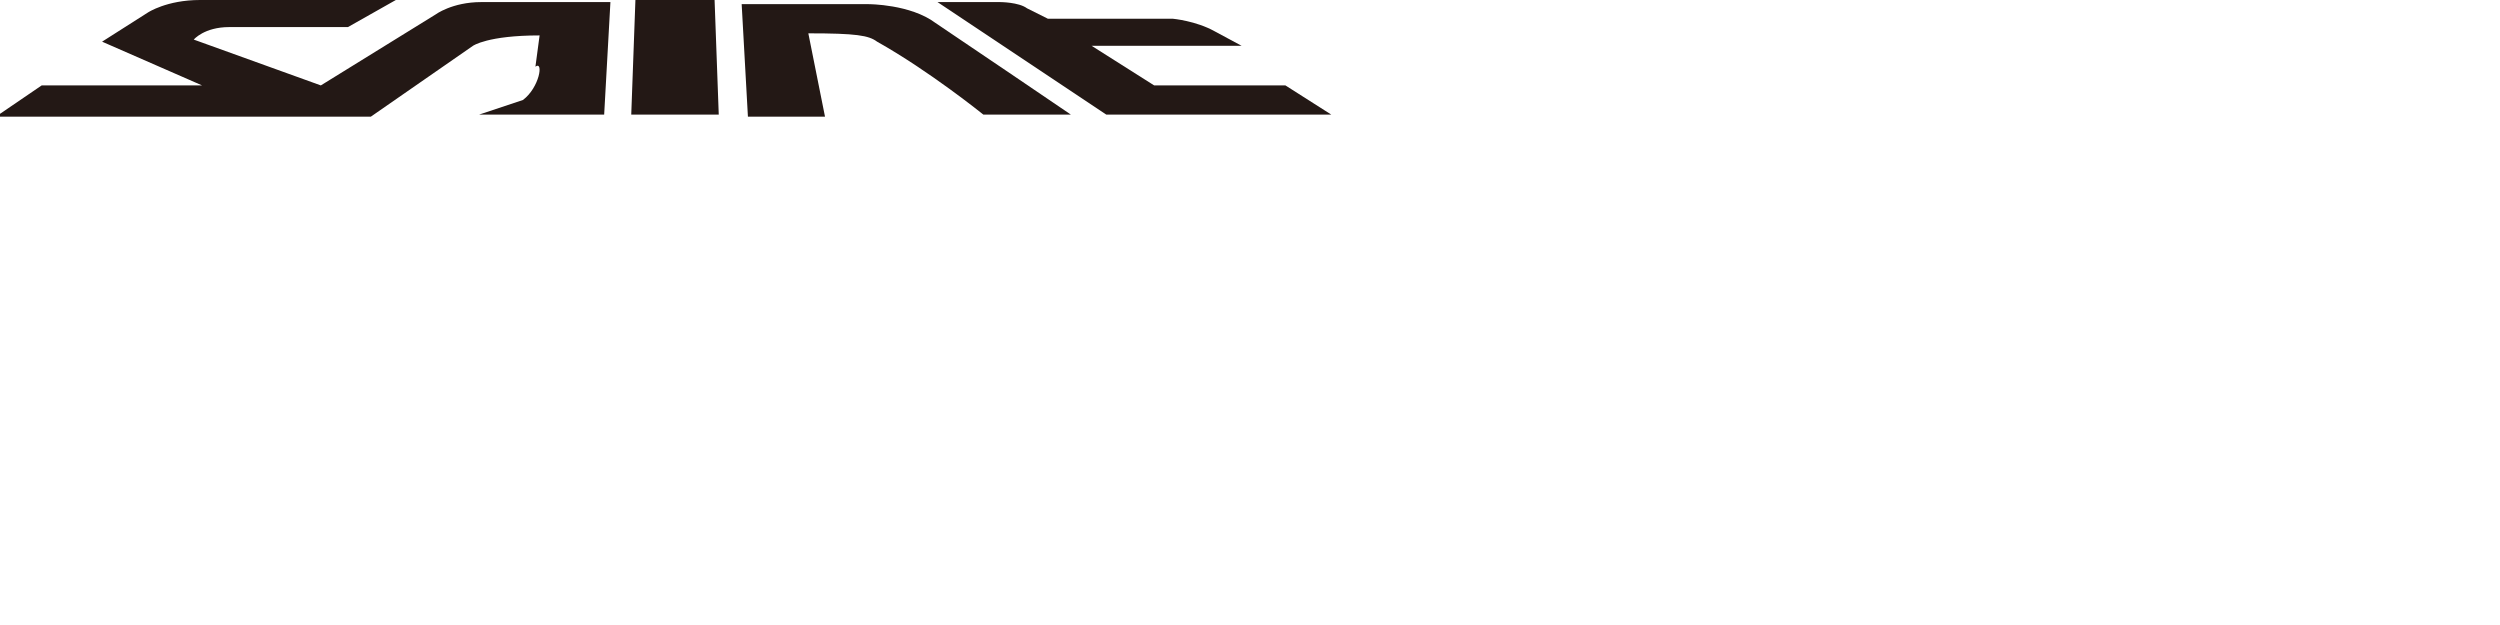 <?xml version="1.0" encoding="utf-8"?>
<!-- Generator: Adobe Illustrator 19.0.0, SVG Export Plug-In . SVG Version: 6.00 Build 0)  -->
<svg version="1.1" id="圖層_1" xmlns="http://www.w3.org/2000/svg" xmlns:xlink="http://www.w3.org/1999/xlink" x="0px" y="0px"
	 viewBox="-245 382 120 30" style="enable-background:new -245 382 120 30;" xml:space="preserve">
<style type="text/css">
	.st0{fill:#231815;}
</style>
<g>
	<polygon class="st0" points="-210.7,382 -214.5,382 -214.7,387.5 -210.5,387.5 	"/>
	<path class="st0" d="M-181.1,387.5c0,0-9.6,0-10.8,0l-8.1-5.4h3c0,0,0.9,0,1.3,0.3l1,0.5h6c0,0,1.1,0.1,2,0.6l1.3,0.7h-7.2l3,1.9
		c2.2,0,6.3,0,6.3,0L-181.1,387.5z"/>
	<path class="st0" d="M-219.9,386.8l-2.1,0.7h6l0.3-5.4h-6.2c-1.4,0-2.2,0.6-2.2,0.6l-5.5,3.4l-6.1-2.2l0,0c0,0,0.5-0.6,1.7-0.6h5.7
		l2.3-1.3h-9.4c-1.6,0-2.5,0.6-2.5,0.6l-2.2,1.4l4.8,2.1h-7.7l-2.2,1.5h18l4.9-3.4c0,0,0.7-0.5,3.2-0.5l-0.2,1.5
		C-218.9,384.9-219.1,386.2-219.9,386.8z"/>
	<path class="st0" d="M-193.6,387.5h-4.2c0,0-2.6-2.1-5.1-3.5c-0.4-0.3-1-0.4-3.3-0.4l0.8,4h-3.7l-0.3-5.4h6.1c0,0,2,0,3.2,0.9
		l3.7,2.5L-193.6,387.5z"/>
</g>
</svg>
